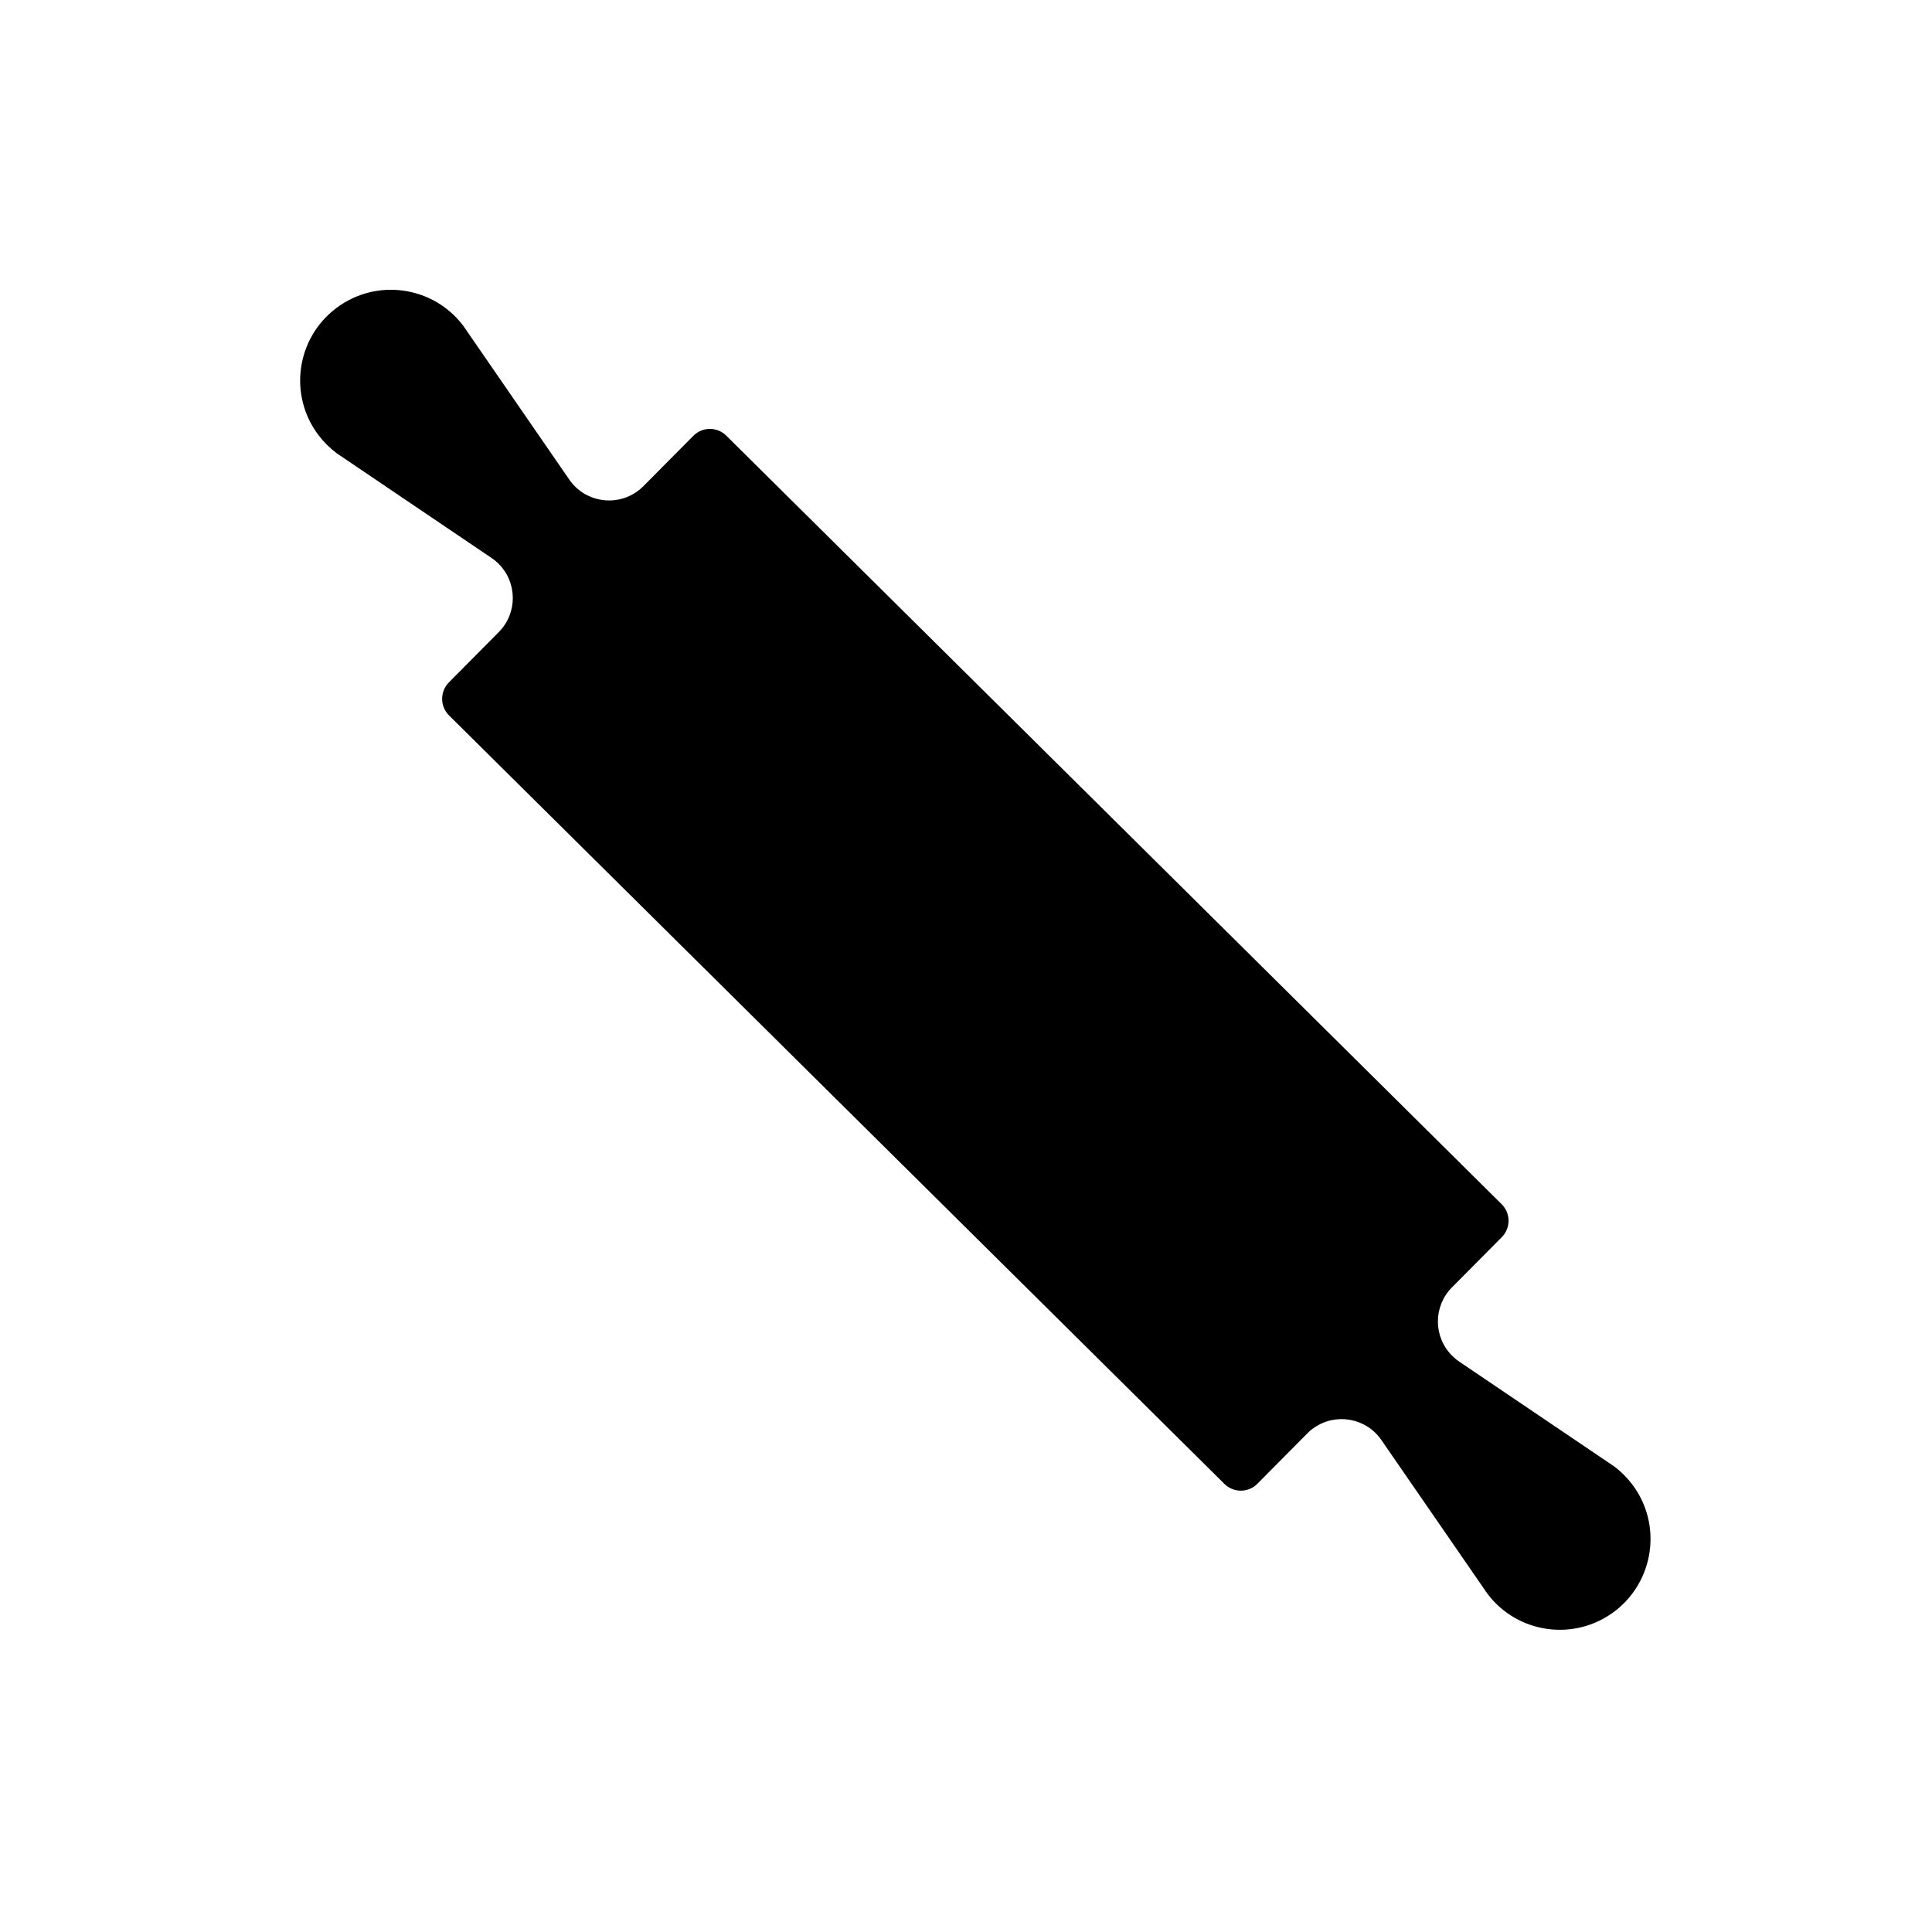 <?xml version="1.0" encoding="UTF-8"?>
<!-- The Best Svg Icon site in the world: iconSvg.co, Visit us! https://iconsvg.co -->
<svg fill="#000000" width="800px" height="800px" version="1.1" viewBox="144 144 512 512" xmlns="http://www.w3.org/2000/svg">
 <path d="m276.18 311.51c4.992-5.027 4.953-13.145-0.074-18.137-0.559-0.559-1.18-1.062-1.828-1.496l-41.004-27.727c-1.848-1.379-3.477-2.992-4.863-4.82-8.02-10.602-5.91-25.668 4.695-33.676 10.578-8 25.668-5.91 33.676 4.695l28.078 40.738c4.019 5.836 12 7.289 17.836 3.269 0.66-0.449 1.254-0.953 1.812-1.516l13.238-13.348c2.394-2.414 6.297-2.449 8.727-0.035l205.47 203.66c2.43 2.394 2.449 6.316 0.059 8.73l-13.246 13.348c-4.969 5.027-4.934 13.145 0.102 18.117 0.559 0.559 1.18 1.082 1.828 1.516l41.004 27.73c1.848 1.367 3.473 2.992 4.863 4.82 8 10.578 5.883 25.652-4.695 33.676-10.602 8-25.676 5.906-33.676-4.695l-28.102-40.738c-4.016-5.836-12.004-7.289-17.809-3.273-0.66 0.434-1.281 0.953-1.84 1.535l-13.215 13.332c-2.394 2.43-6.316 2.43-8.727 0.039l-205.49-203.66c-2.43-2.414-2.43-6.316-0.039-8.75z"/>
</svg>
